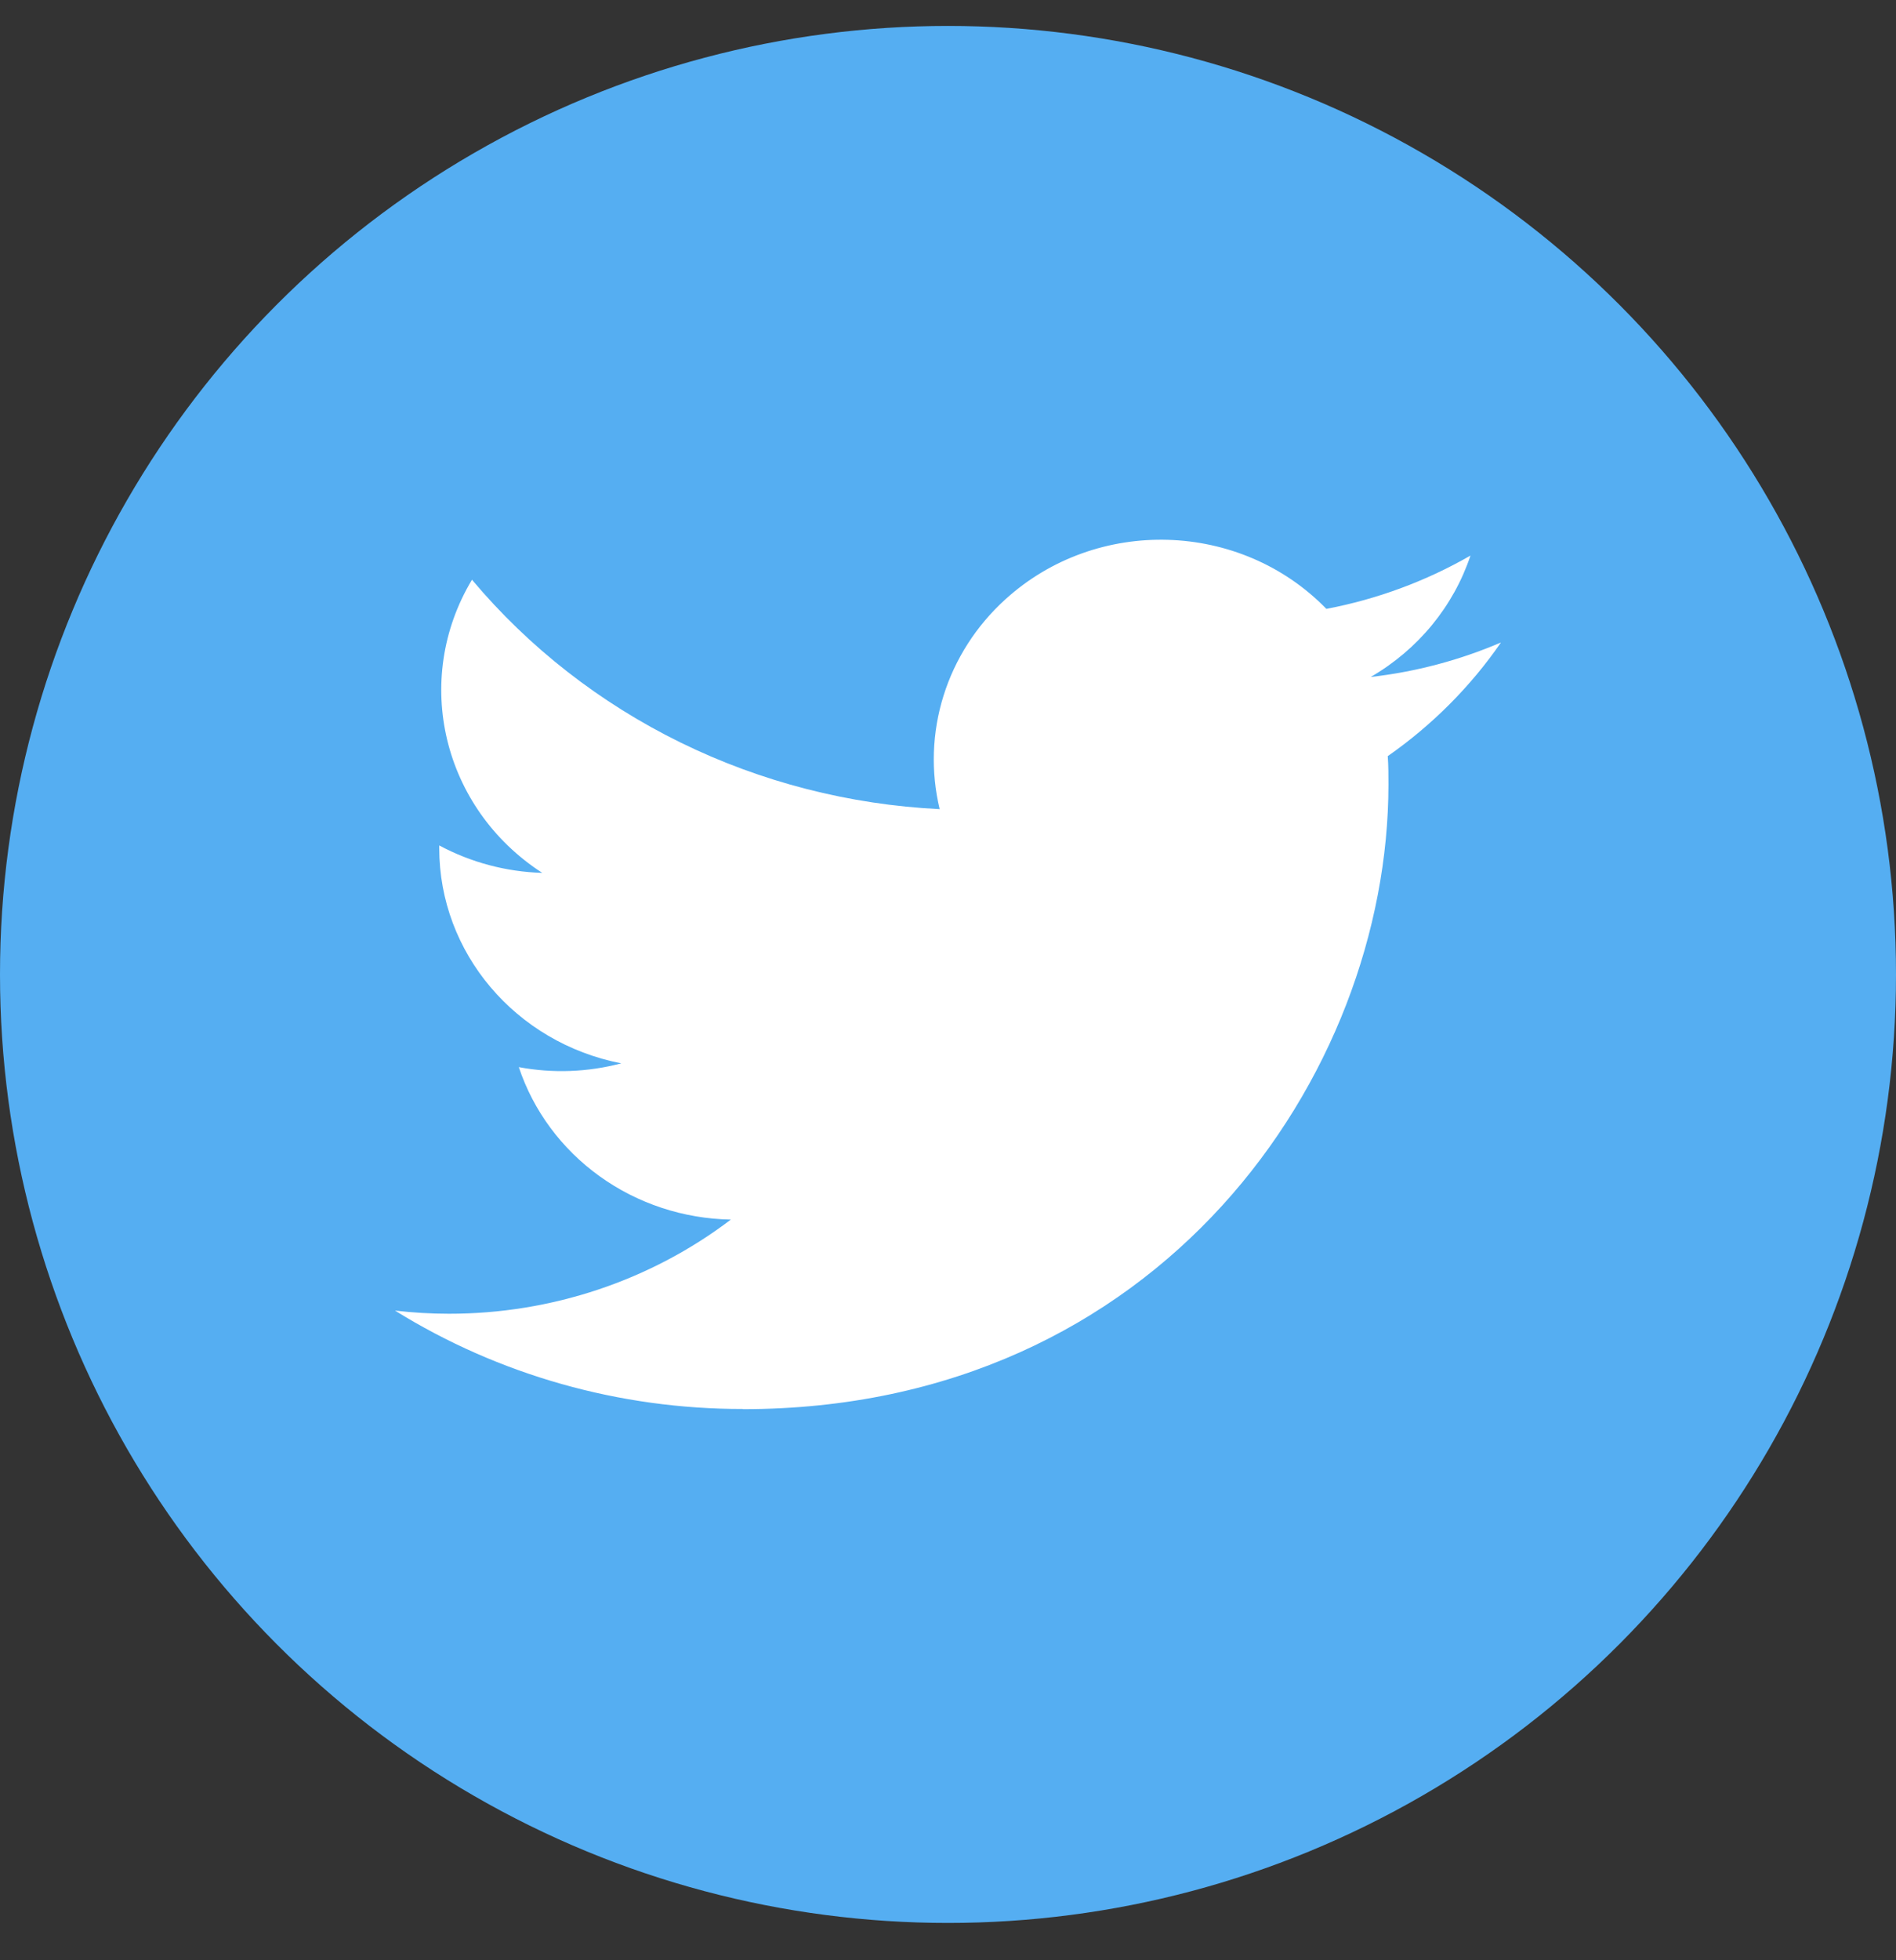 <svg width="30" height="31" viewBox="0 0 30 31" fill="none" xmlns="http://www.w3.org/2000/svg">
<rect x="0" y="0" width="30" height="31" fill="#333333" stroke="none"/>
<g clip-path="url(#clip0_5141_55323)">
<circle cx="15" cy="15" r="15" transform="matrix(-1 0 0 1 30 0.41)" fill="#55AEF2"/>
<path d="M21.958 11.958C21.969 12.107 21.969 12.257 21.969 12.407C21.969 16.994 18.358 22.285 11.754 22.285V22.282C9.803 22.285 7.892 21.745 6.25 20.726C6.534 20.759 6.819 20.776 7.105 20.776C8.722 20.777 10.292 20.253 11.564 19.287C10.814 19.273 10.088 19.034 9.487 18.601C8.886 18.169 8.439 17.566 8.209 16.876C8.747 16.977 9.302 16.956 9.83 16.816C8.155 16.489 6.95 15.066 6.95 13.414V13.37C7.45 13.638 8.008 13.787 8.58 13.804C7.002 12.784 6.516 10.755 7.468 9.168C8.37 10.241 9.494 11.118 10.769 11.743C12.044 12.368 13.441 12.726 14.868 12.796C14.726 12.203 14.747 11.585 14.929 11.003C15.111 10.421 15.448 9.895 15.907 9.479C17.353 8.164 19.627 8.232 20.987 9.629C21.791 9.476 22.562 9.191 23.267 8.786C22.998 9.59 22.438 10.272 21.688 10.706C22.4 10.625 23.095 10.441 23.75 10.16C23.268 10.858 22.662 11.466 21.958 11.958Z" fill="white"/>
</g>
<defs>
<clipPath id="clip0_5141_55323">
<rect width="30" height="30" fill="white" transform="translate(0 0.41)"/>
</clipPath>
</defs>
</svg>
